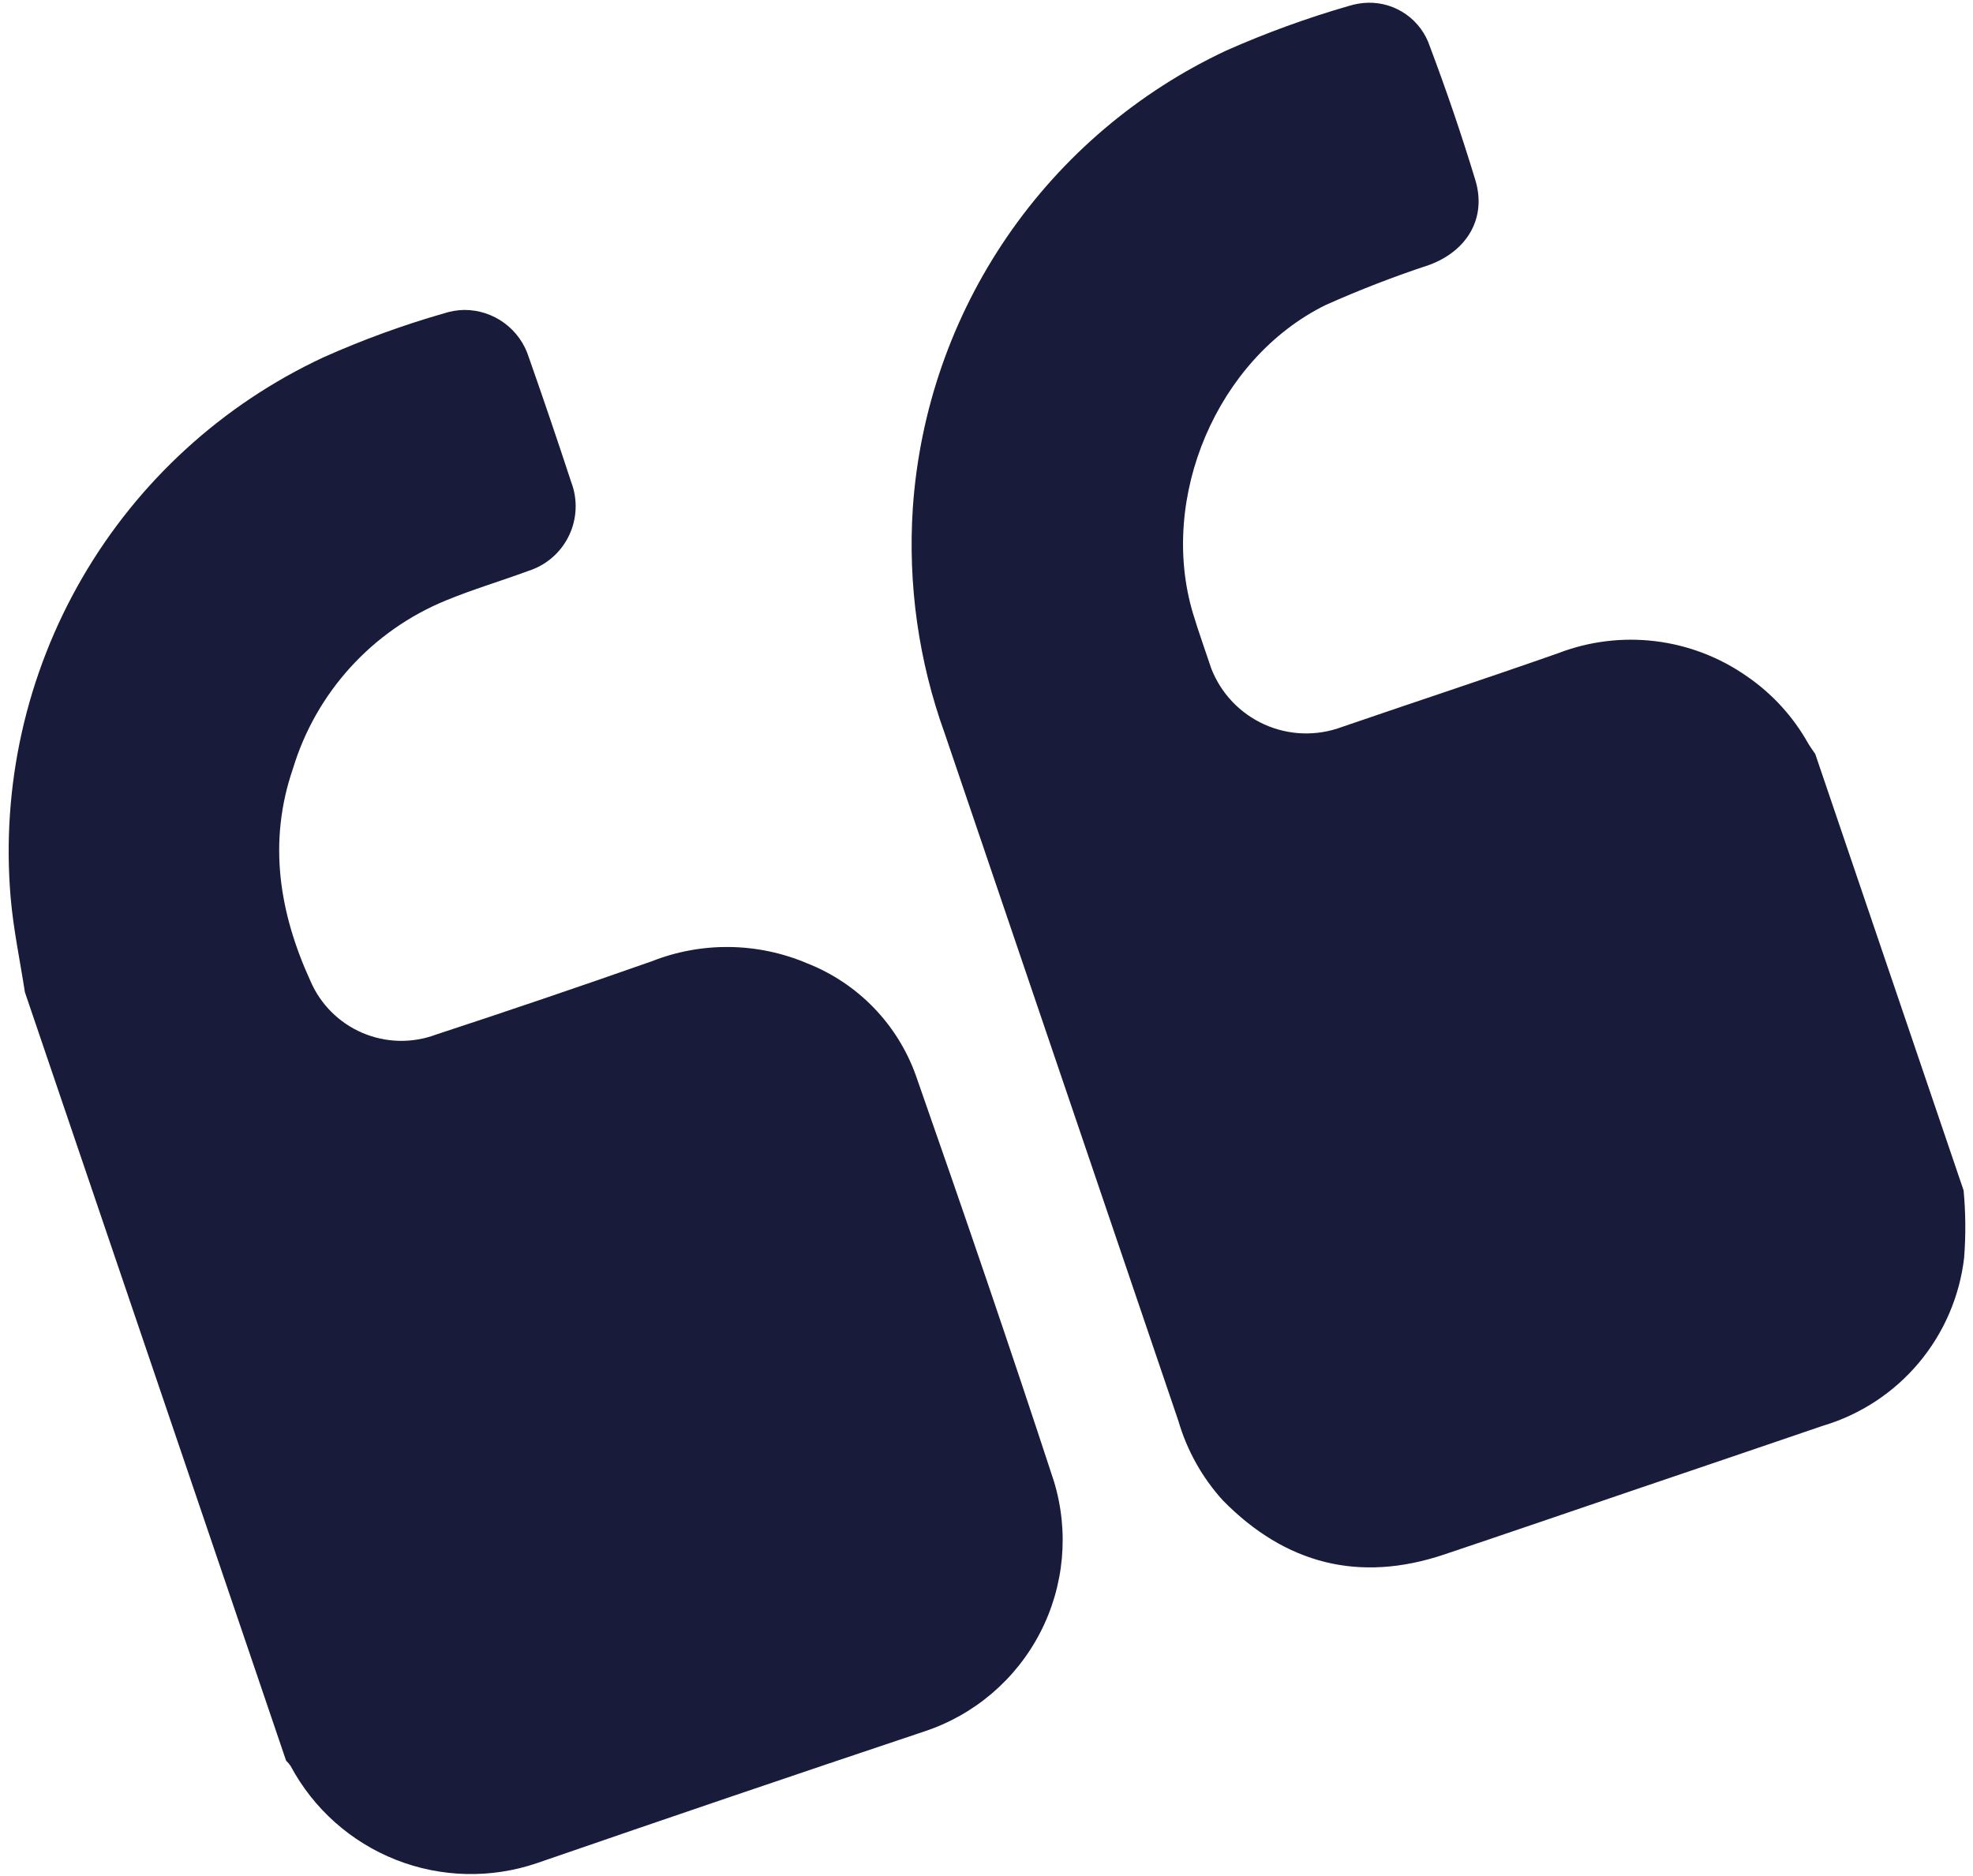 <svg width="163" height="155" viewBox="0 0 163 155" fill="none" xmlns="http://www.w3.org/2000/svg">
<path d="M118.126 3.831C119.5 7.471 120.754 11.155 121.888 14.884C122.827 17.997 121.233 20.71 118.094 21.88C115.175 22.842 112.307 23.952 109.501 25.206C100.548 29.63 95.689 41.118 98.563 50.689C99.022 52.216 99.57 53.717 100.071 55.231C100.872 57.285 102.446 58.942 104.456 59.848C106.466 60.753 108.75 60.834 110.819 60.073C116.785 58.02 122.783 56.053 128.74 53.959C131.295 52.977 134.053 52.638 136.77 52.972C139.487 53.306 142.081 54.302 144.323 55.874C146.417 57.31 148.152 59.211 149.39 61.428C149.565 61.723 149.776 62.002 149.966 62.284L162.224 98.345C162.397 100.196 162.411 102.058 162.266 103.911C161.892 107.108 160.59 110.126 158.519 112.591C156.449 115.056 153.701 116.86 150.616 117.78C145.528 119.518 140.438 121.249 135.346 122.974C129.998 124.791 124.655 126.629 119.298 128.425C112.278 130.777 106.183 129.194 101.034 123.959C99.326 122.079 98.067 119.833 97.355 117.394C94.109 107.848 90.863 98.301 87.62 88.753C84.428 79.352 81.234 69.953 78.035 60.554C75.889 54.605 74.997 48.276 75.413 41.965C75.966 33.928 78.659 26.184 83.214 19.539C87.769 12.893 94.019 7.588 101.315 4.172C104.593 2.721 107.965 1.493 111.408 0.498C111.937 0.331 112.486 0.24 113.04 0.225C114.161 0.206 115.26 0.545 116.175 1.194C117.09 1.842 117.774 2.767 118.126 3.831ZM43.699 29.551C44.901 32.966 46.066 36.395 47.194 39.836C47.465 40.549 47.587 41.31 47.553 42.073C47.519 42.835 47.33 43.583 46.997 44.269C46.664 44.956 46.194 45.567 45.616 46.066C45.039 46.564 44.365 46.94 43.637 47.169C41.371 48.007 39.046 48.691 36.817 49.614C33.817 50.847 31.129 52.732 28.947 55.132C26.765 57.533 25.145 60.388 24.203 63.492C22.118 69.563 23.07 75.41 25.655 81.061C26.486 82.983 28.023 84.511 29.949 85.333C31.875 86.154 34.042 86.205 36.004 85.475C41.963 83.52 47.902 81.502 53.822 79.422C57.961 77.784 62.578 77.84 66.675 79.579C68.751 80.394 70.629 81.644 72.18 83.246C73.732 84.848 74.922 86.764 75.671 88.865C79.57 99.998 83.4 111.158 87.069 122.368C88.34 126.534 87.929 131.032 85.923 134.897C83.917 138.762 80.476 141.688 76.338 143.046C65.661 146.62 55.001 150.244 44.357 153.918C40.565 155.21 36.437 155.112 32.709 153.642C28.982 152.171 25.899 149.425 24.01 145.892C23.903 145.733 23.778 145.586 23.637 145.455C16.444 124.292 9.25 103.127 2.056 81.963C1.655 79.356 1.103 76.765 0.879 74.137C0.098 64.946 2.159 55.737 6.784 47.756C11.408 39.775 18.373 33.407 26.735 29.514C29.974 28.068 33.31 26.852 36.719 25.875C37.243 25.709 37.787 25.618 38.336 25.604C39.536 25.598 40.706 25.979 41.672 26.691C42.638 27.403 43.349 28.407 43.698 29.555L43.699 29.551Z" fill="#181B39"/>
</svg>
